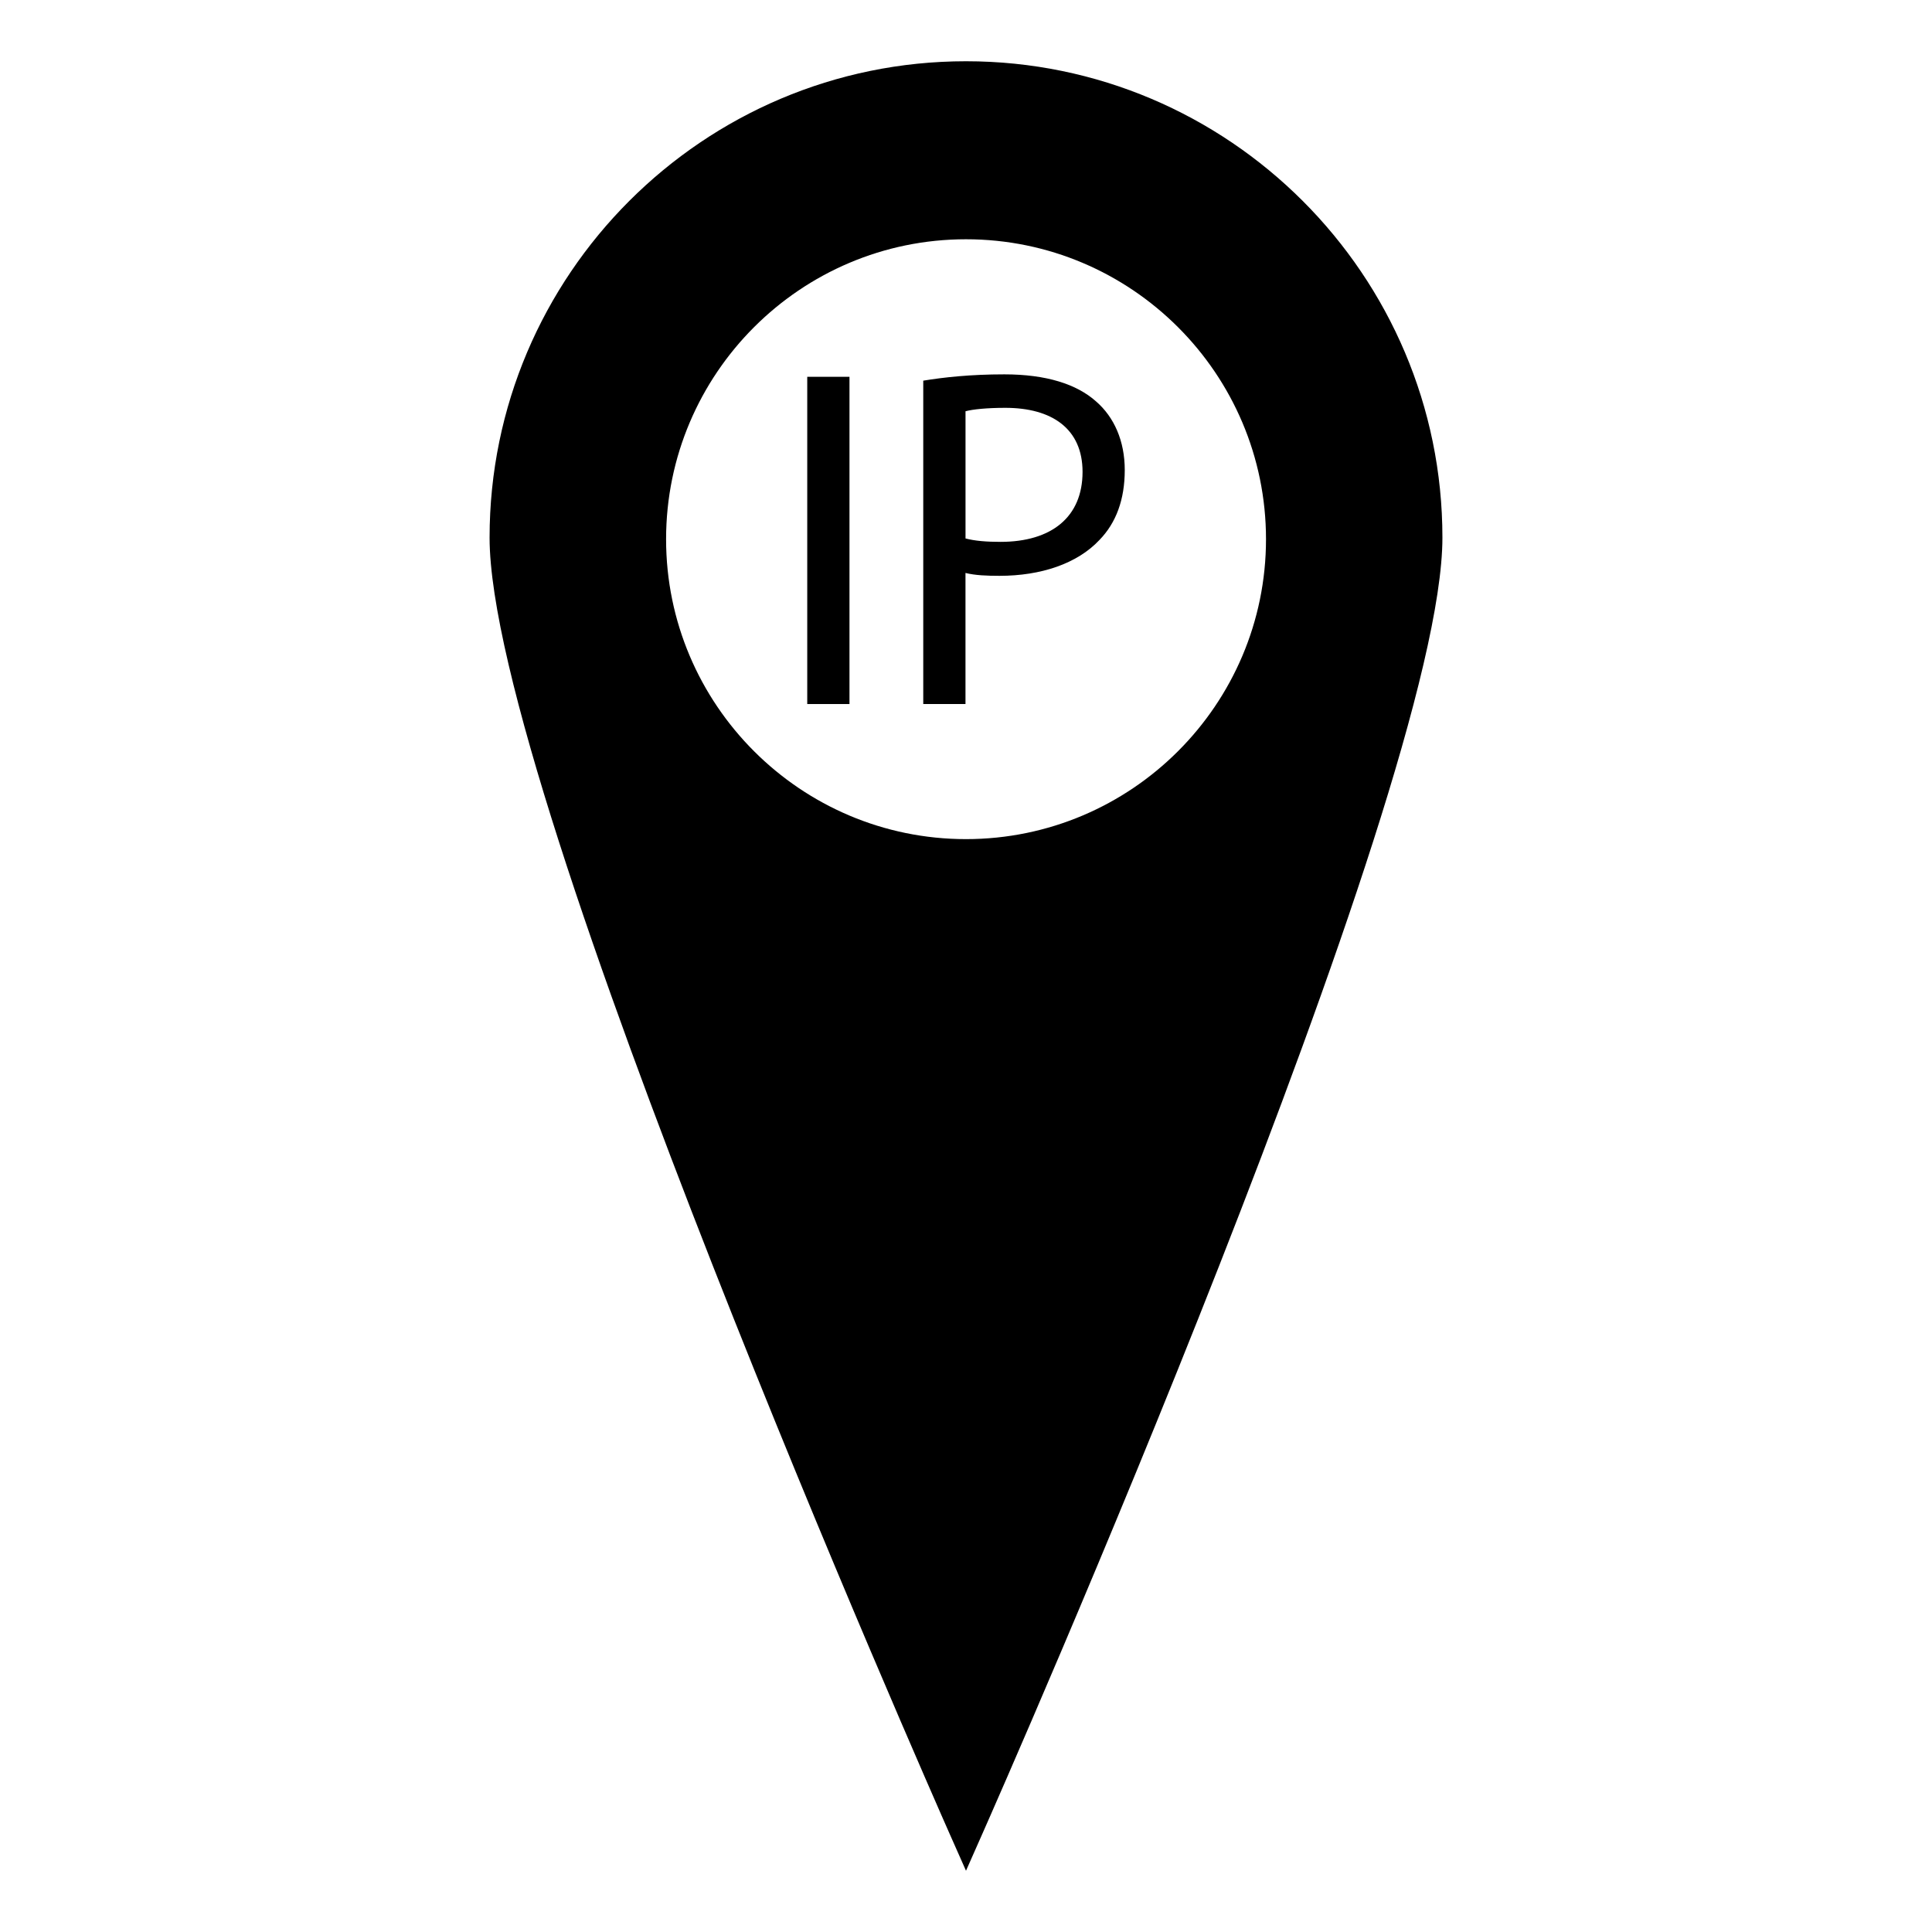 <?xml version="1.0" encoding="utf-8"?>
<!-- Generator: Adobe Illustrator 15.0.0, SVG Export Plug-In . SVG Version: 6.00 Build 0)  -->
<!DOCTYPE svg PUBLIC "-//W3C//DTD SVG 1.1//EN" "http://www.w3.org/Graphics/SVG/1.1/DTD/svg11.dtd">
<svg version="1.1" id="Layer_1" xmlns="http://www.w3.org/2000/svg" xmlns:xlink="http://www.w3.org/1999/xlink" x="0px" y="0px"
	 width="64px" height="64px" viewBox="0 0 64 64" enable-background="new 0 0 64 64" xml:space="preserve">
<g>
	<rect x="26.741" y="12.482" width="1.399" height="10.84"/>
	<path d="M33.271,12.401c-1.127,0-2.012,0.098-2.687,0.209v10.712h1.399V18.98c0.322,0.08,0.709,0.095,1.127,0.095
		c1.367,0,2.574-0.4,3.313-1.19c0.547-0.563,0.836-1.334,0.836-2.315c0-0.966-0.354-1.754-0.947-2.269
		C35.668,12.723,34.653,12.401,33.271,12.401z M33.142,17.95c-0.466,0-0.853-0.032-1.158-0.113v-4.214
		c0.242-0.064,0.709-0.113,1.319-0.113c1.543,0,2.558,0.692,2.558,2.123C35.86,17.13,34.831,17.95,33.142,17.95z"/>
	<path d="M32,2.029c-8.703,0-15.782,7.08-15.782,15.78c0,8.417,14.62,41.537,15.242,42.944L32,61.971l0.539-1.218
		c0.623-1.407,15.243-34.527,15.243-42.944C47.782,9.108,40.702,2.029,32,2.029z M31.999,27.797c-5.478,0-9.934-4.456-9.934-9.935
		c0-5.48,4.456-9.936,9.934-9.936c5.481,0,9.939,4.456,9.939,9.936C41.938,23.342,37.479,27.797,31.999,27.797z"/>
</g>
</svg>
